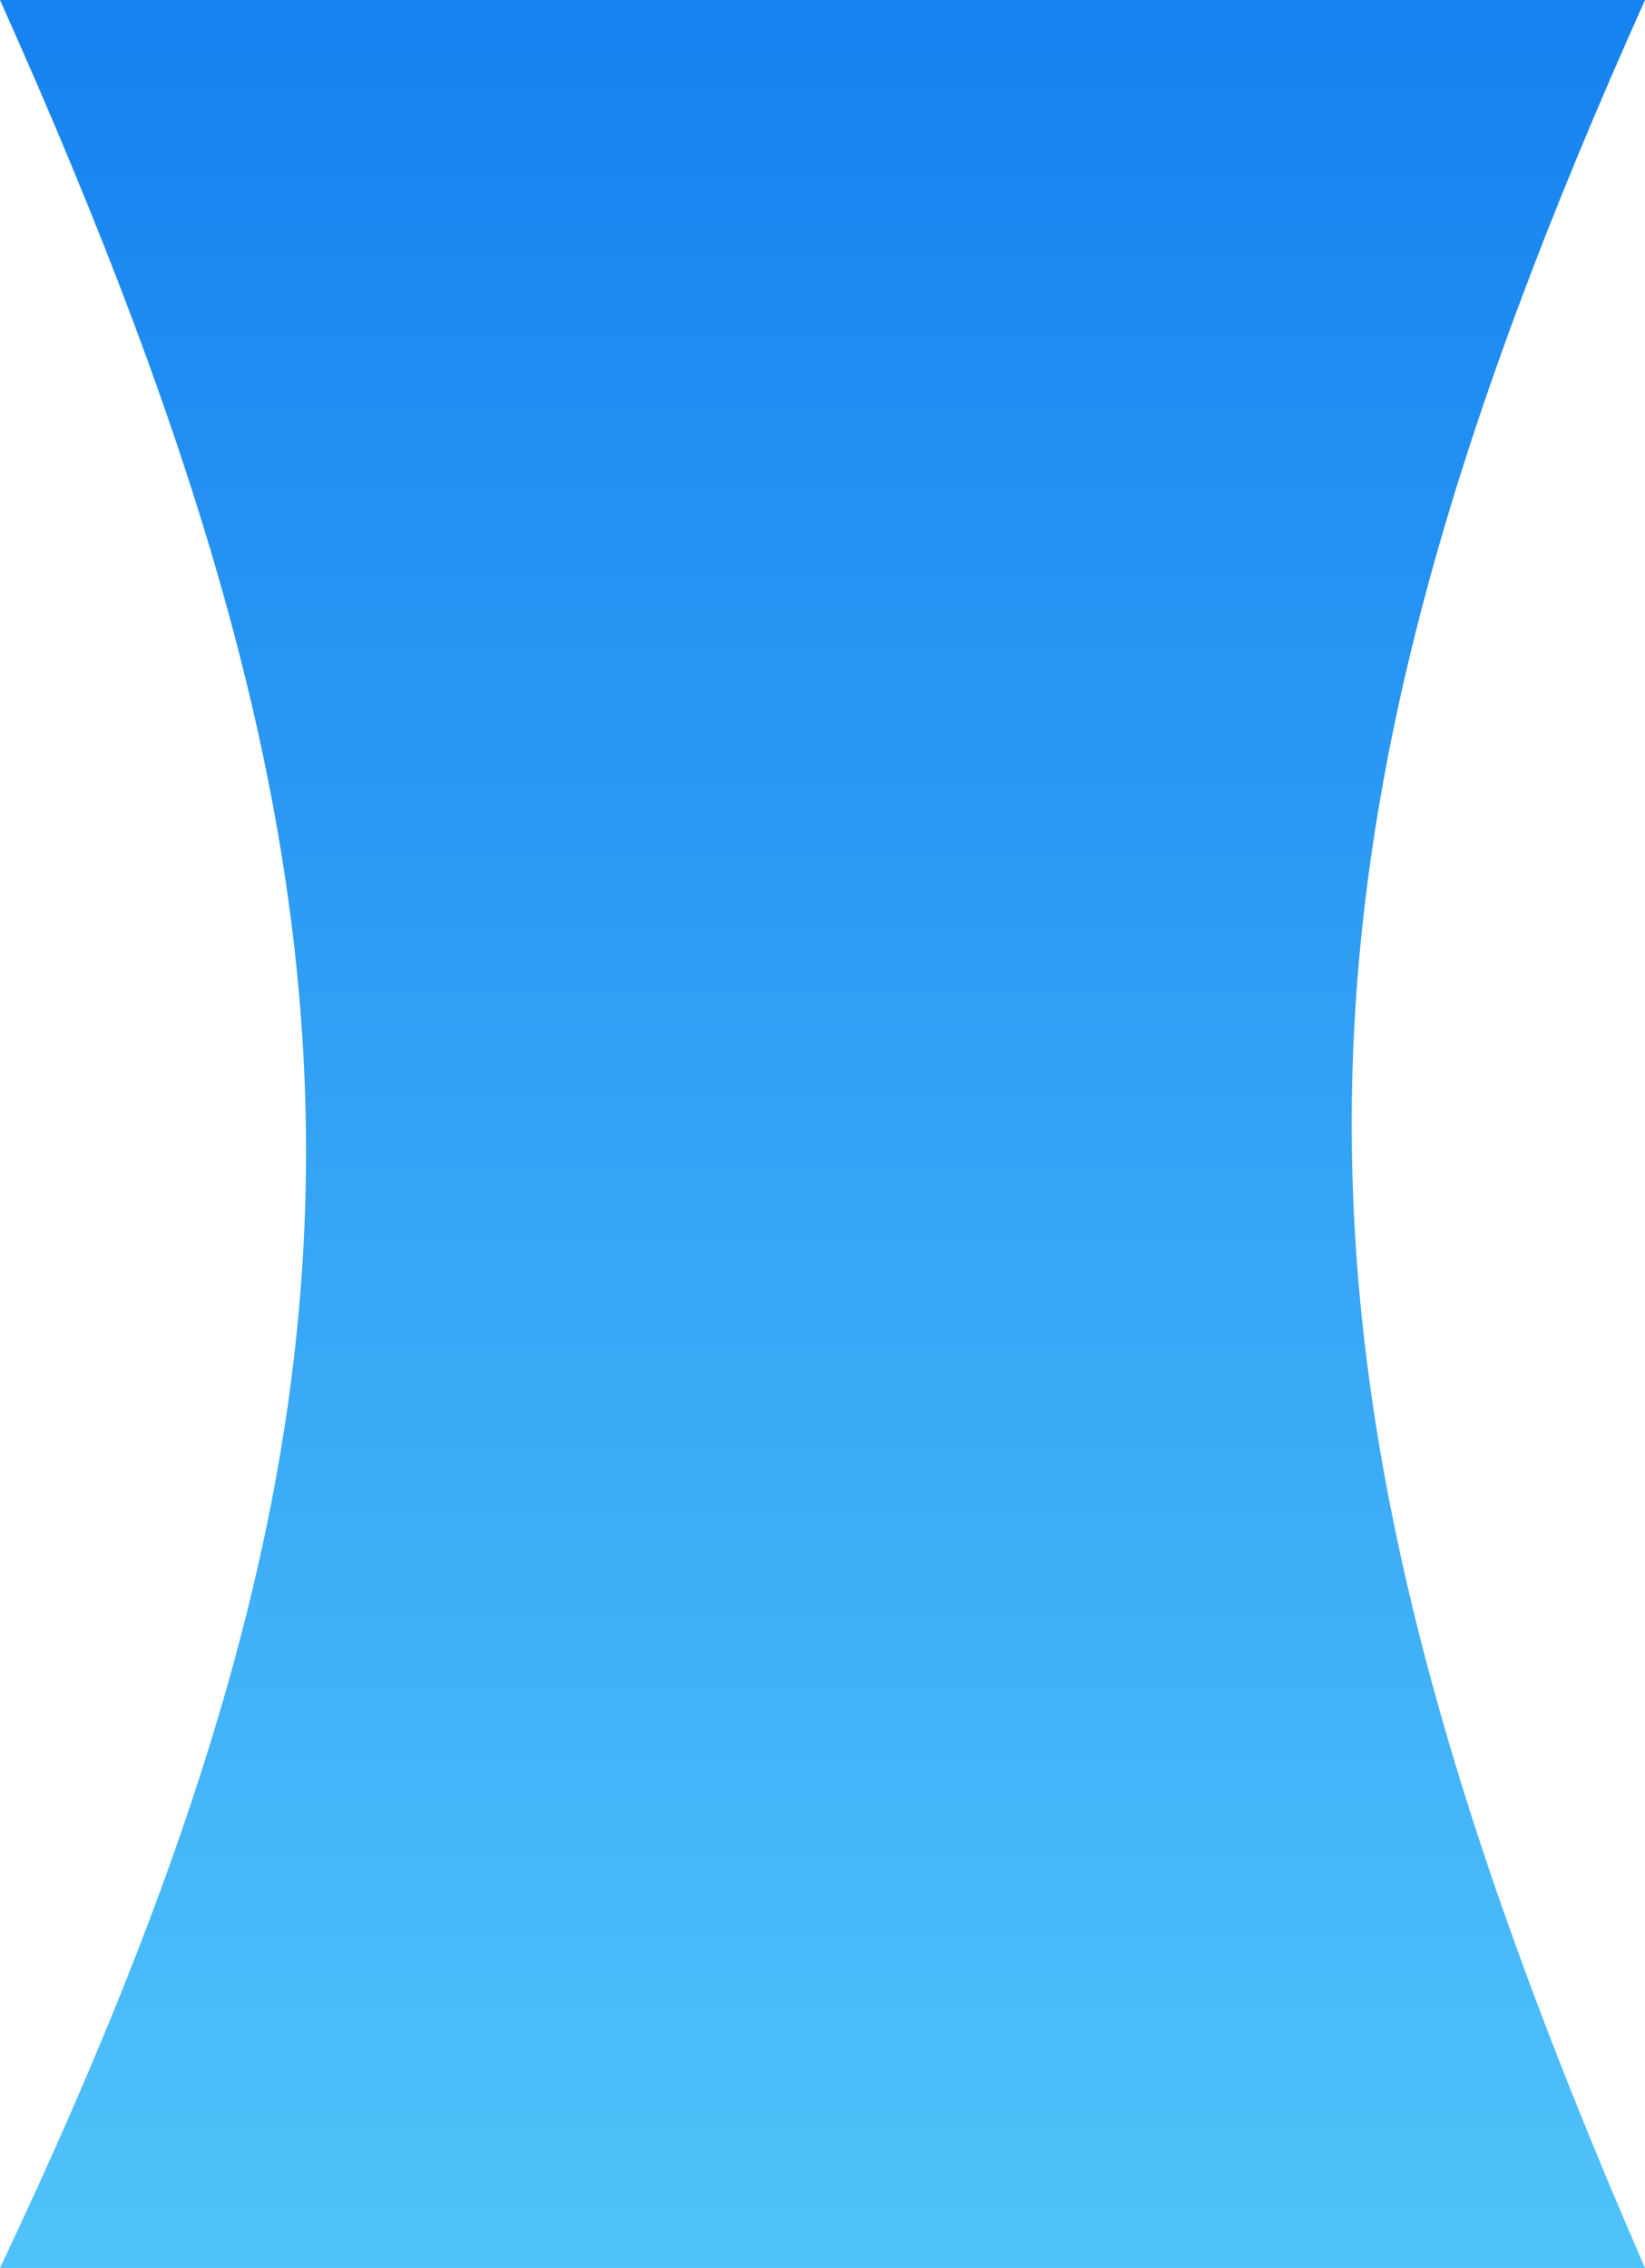 <svg width="37" height="51" viewBox="0 0 37 51" fill="none" xmlns="http://www.w3.org/2000/svg">
<path id="Rectangle 10023" d="M0 0H37C28.204 19.619 28.205 30.782 37 51H0C9.226 31.537 9.131 20.362 0 0Z" fill="url(#paint0_linear_58_2362)"/>
<defs>
<linearGradient id="paint0_linear_58_2362" x1="18.5" y1="51" x2="18.5" y2="0" gradientUnits="userSpaceOnUse">
<stop stop-color="#50C3FA"/>
<stop offset="1" stop-color="#1682F0"/>
</linearGradient>
</defs>
</svg>
